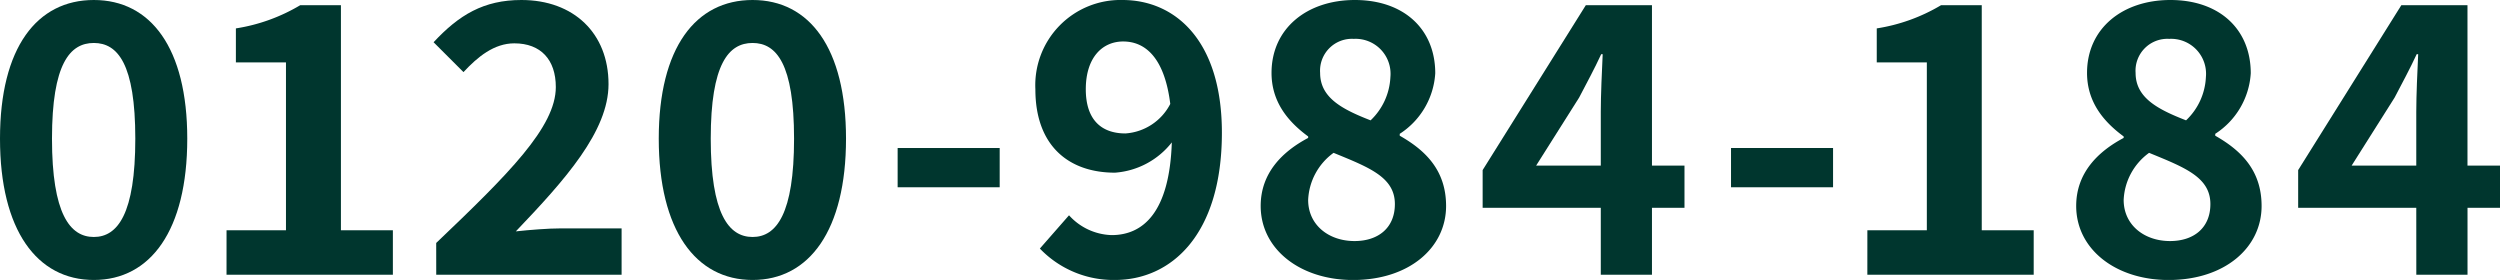 <svg xmlns="http://www.w3.org/2000/svg" viewBox="0 0 262.996 29.452"><defs><style>.cls-1{fill:#00362e;}</style></defs><g id="レイヤー_2" data-name="レイヤー 2"><g id="カプセルコース"><path class="cls-1" d="M0,14.588C0,4.993,3.893,0,9.869,0S19.7,5.033,19.7,14.588c0,9.634-3.854,14.864-9.831,14.864S0,24.222,0,14.588Zm14.234,0c0-7.864-1.847-10.067-4.365-10.067s-4.4,2.2-4.4,10.067c0,7.9,1.889,10.342,4.4,10.342S14.234,22.492,14.234,14.588Z"/><path class="cls-1" d="M23.832,24.222h6.252V6.566H24.815V2.988A18.867,18.867,0,0,0,31.578.55h4.287V24.222H41.33V28.9h-17.5Z"/><path class="cls-1" d="M45.888,25.559c7.589-7.235,12.583-12.19,12.583-16.4,0-2.871-1.573-4.6-4.366-4.6-2.123,0-3.853,1.415-5.347,3.027L45.612,4.443C48.286,1.572,50.881,0,54.854,0c5.5,0,9.162,3.5,9.162,8.848,0,4.954-4.563,10.066-9.752,15.492,1.455-.157,3.381-.315,4.757-.315h6.37V28.9h-19.5Z"/><path class="cls-1" d="M69.3,14.588C69.3,4.993,73.192,0,79.169,0S89,5.033,89,14.588c0,9.634-3.854,14.864-9.831,14.864S69.3,24.222,69.3,14.588Zm14.234,0c0-7.864-1.848-10.067-4.365-10.067s-4.4,2.2-4.4,10.067c0,7.9,1.886,10.342,4.4,10.342S83.534,22.492,83.534,14.588Z"/><path class="cls-1" d="M94.43,15.571h10.735V19.7H94.43Z"/><path class="cls-1" d="M109.392,26.148l3.067-3.5a6.273,6.273,0,0,0,4.482,2.084c3.342,0,6.095-2.438,6.331-9.752a8.359,8.359,0,0,1-5.977,3.185c-4.876,0-8.375-2.831-8.375-8.769A8.964,8.964,0,0,1,118.082,0c5.505,0,10.459,4.207,10.459,13.959,0,10.813-5.387,15.493-11.246,15.493A10.719,10.719,0,0,1,109.392,26.148Zm9-12.11a5.739,5.739,0,0,0,4.719-3.106c-.59-4.759-2.556-6.568-4.955-6.568-2.163,0-3.932,1.652-3.932,5.033C114.228,12.583,115.84,14.038,118.4,14.038Z"/><path class="cls-1" d="M132.622,21.666c0-3.5,2.32-5.741,4.994-7.156v-.157c-2.2-1.613-3.853-3.7-3.853-6.685,0-4.68,3.735-7.668,8.768-7.668,5.152,0,8.455,3.066,8.455,7.707a8.165,8.165,0,0,1-3.736,6.37v.2c2.635,1.5,4.876,3.579,4.876,7.393,0,4.4-3.893,7.786-9.791,7.786C136.791,29.452,132.622,26.228,132.622,21.666Zm14.117-.2c0-2.831-2.713-3.854-6.449-5.388a6.458,6.458,0,0,0-2.674,4.955c0,2.635,2.163,4.325,4.876,4.325C144.97,25.362,146.739,23.986,146.739,21.47ZM146.268,8.1a3.676,3.676,0,0,0-3.854-4.011,3.352,3.352,0,0,0-3.539,3.579c0,2.6,2.28,3.813,5.309,4.993A6.682,6.682,0,0,0,146.268,8.1Z"/><path class="cls-1" d="M168.4,21.862H155.972v-3.97L166.824.55h6.96V17.419h3.421v4.443h-3.421V28.9H168.4Zm0-4.443V11.757c0-1.691.118-4.364.2-6.056h-.157c-.708,1.534-1.5,2.988-2.321,4.562L161.6,17.419Z"/><path class="cls-1" d="M182.1,15.571h10.735V19.7H182.1Z"/><path class="cls-1" d="M196.444,24.222H202.7V6.566h-5.269V2.988A18.86,18.86,0,0,0,204.19.55h4.287V24.222h5.465V28.9h-17.5Z"/><path class="cls-1" d="M218.412,21.666c0-3.5,2.32-5.741,4.994-7.156v-.157c-2.2-1.613-3.853-3.7-3.853-6.685,0-4.68,3.735-7.668,8.768-7.668,5.152,0,8.455,3.066,8.455,7.707a8.165,8.165,0,0,1-3.736,6.37v.2c2.635,1.5,4.876,3.579,4.876,7.393,0,4.4-3.893,7.786-9.791,7.786C222.581,29.452,218.412,26.228,218.412,21.666Zm14.117-.2c0-2.831-2.713-3.854-6.449-5.388a6.458,6.458,0,0,0-2.674,4.955c0,2.635,2.163,4.325,4.876,4.325C230.76,25.362,232.529,23.986,232.529,21.47ZM232.058,8.1A3.676,3.676,0,0,0,228.2,4.089a3.352,3.352,0,0,0-3.539,3.579c0,2.6,2.28,3.813,5.309,4.993A6.682,6.682,0,0,0,232.058,8.1Z"/><path class="cls-1" d="M254.188,21.862H241.763v-3.97L252.615.55h6.96V17.419H263v4.443h-3.421V28.9h-5.387Zm0-4.443V11.757c0-1.691.118-4.364.2-6.056h-.157c-.708,1.534-1.5,2.988-2.321,4.562l-4.521,7.156Z"/></g></g></svg>